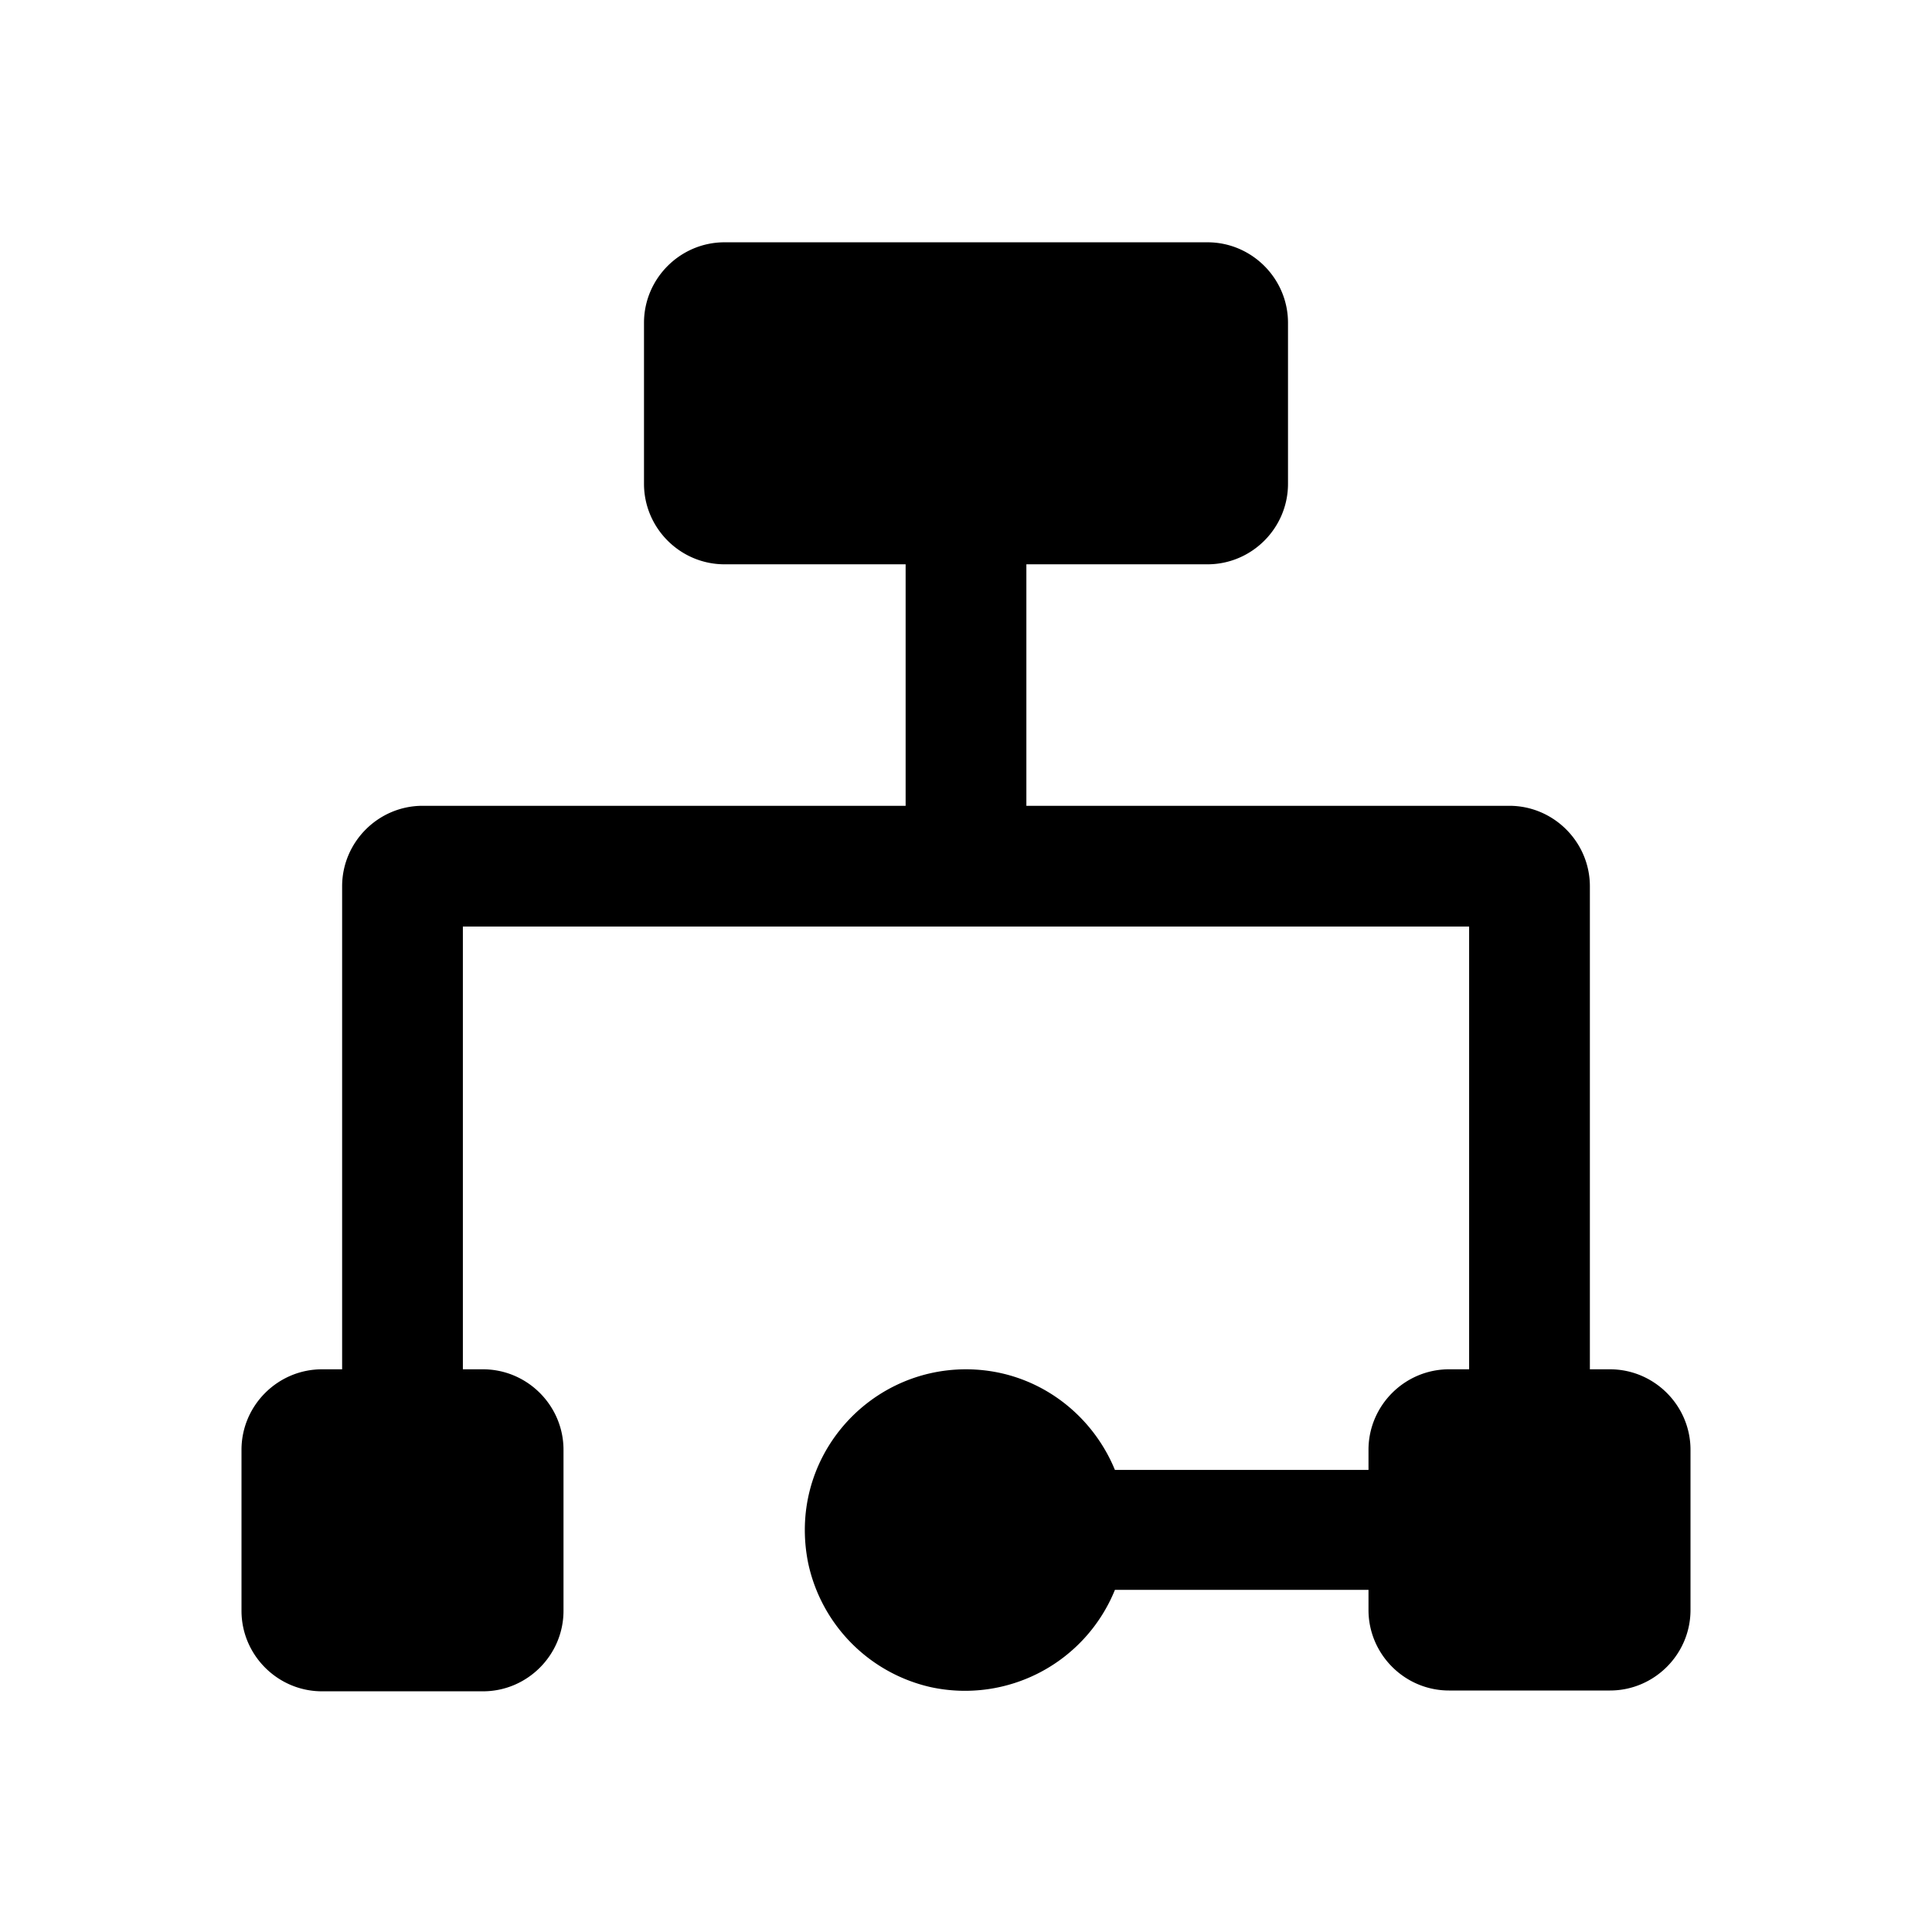 <svg xmlns="http://www.w3.org/2000/svg" width="24" height="24" fill="currentColor" class="mi-solid mi-flowchart" viewBox="0 0 24 24">
  <path d="M21 18v2c0 .55-.45 1-1 1h-2c-.55 0-1-.45-1-1v-.25h-3.15a2.01 2.01 0 0 1-2.28 1.21 2.01 2.01 0 0 1-1.53-1.54c-.26-1.28.72-2.41 1.96-2.41.84 0 1.55.52 1.85 1.25H17v-.25c0-.55.45-1 1-1h.25v-5.5H5.75v5.5H6c.55 0 1 .45 1 1v2c0 .55-.45 1-1 1H4c-.55 0-1-.45-1-1v-2c0-.55.45-1 1-1h.25v-6c0-.55.45-1 1-1h6v-3H9c-.55 0-1-.45-1-1v-2c0-.55.45-1 1-1h6c.55 0 1 .45 1 1v2c0 .55-.45 1-1 1h-2.25v3h6c.55 0 1 .45 1 1v6H20c.55 0 1 .45 1 1Z"/>
</svg>